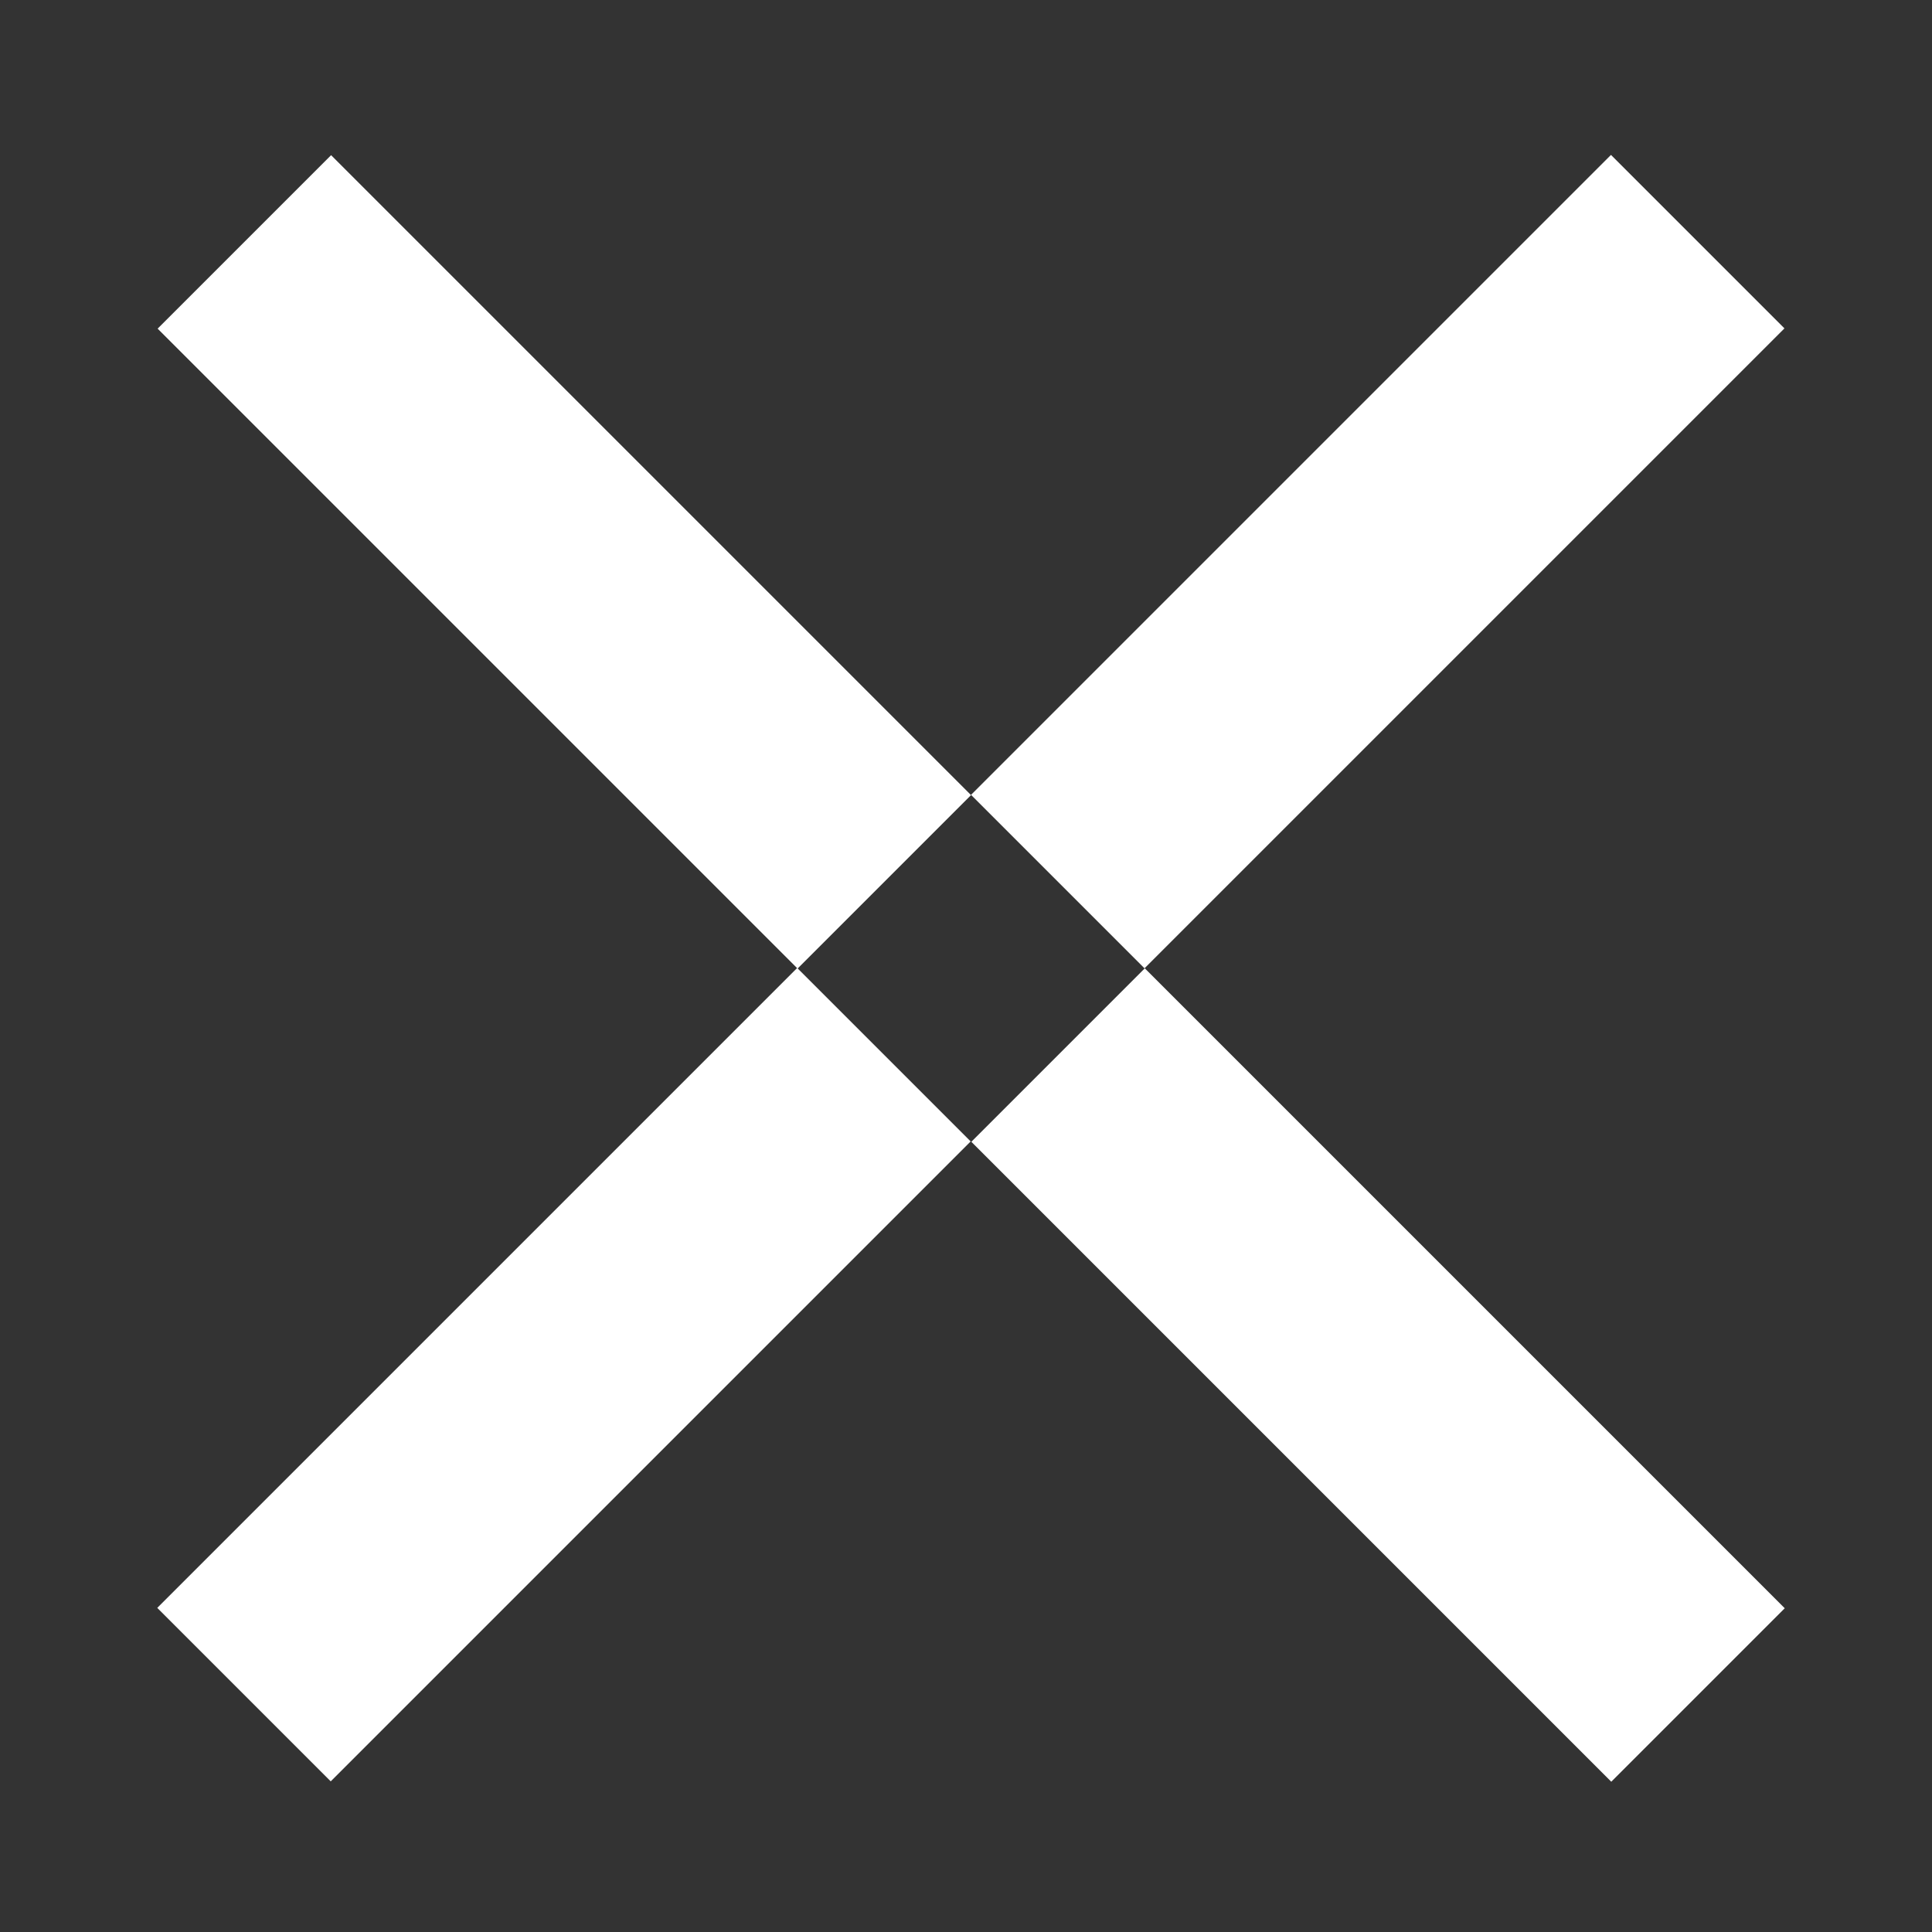 <?xml version="1.0" encoding="UTF-8"?> <svg xmlns="http://www.w3.org/2000/svg" xmlns:xlink="http://www.w3.org/1999/xlink" version="1.1" id="Layer_1" x="0px" y="0px" viewBox="0 0 200 200" style="enable-background:new 0 0 200 200;" xml:space="preserve"><rect x="0" y="0" width="200" height="200" fill="#333333" stroke="none"/> <style type="text/css"> .st0{fill:#FFFFFF;} .st1{fill:#422148;} .st2{fill-rule:evenodd;clip-rule:evenodd;fill:#FFFFFF;} </style> <g> <rect x="45.7" y="11.3" transform="matrix(0.707 -0.707 0.707 0.707 -23.981 58.342)" class="st0" width="25.4" height="93.7"></rect> <rect x="130" y="95.5" transform="matrix(0.707 -0.707 0.707 0.707 -58.876 142.59)" class="st0" width="25.4" height="93.7"></rect> <rect x="11.6" y="129.6" transform="matrix(0.707 -0.707 0.707 0.707 -83.549 83.021)" class="st0" width="93.7" height="25.4"></rect> <rect x="95.8" y="45.4" transform="matrix(0.707 -0.707 0.707 0.707 0.693 117.915)" class="st0" width="93.7" height="25.4"></rect> </g> </svg> 
